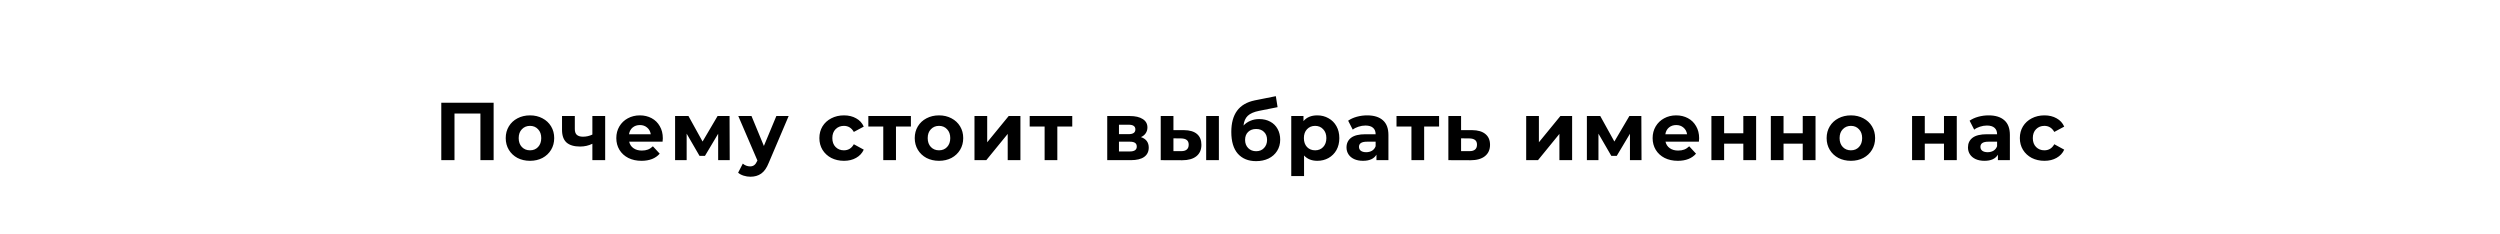 <?xml version="1.0" encoding="UTF-8"?> <svg xmlns="http://www.w3.org/2000/svg" width="1280" height="120" viewBox="0 0 1280 120" fill="none"> <rect width="1280" height="120" fill="white"></rect> <g filter="url(#filter0_d_805_227)"> <path d="M252.735 48.6V78H245.973V54.144H232.701V78H225.939V48.6H252.735ZM271.363 78.336C268.983 78.336 266.841 77.846 264.937 76.866C263.061 75.858 261.591 74.472 260.527 72.708C259.463 70.944 258.931 68.942 258.931 66.702C258.931 64.462 259.463 62.46 260.527 60.696C261.591 58.932 263.061 57.56 264.937 56.58C266.841 55.572 268.983 55.068 271.363 55.068C273.743 55.068 275.871 55.572 277.747 56.58C279.623 57.56 281.093 58.932 282.157 60.696C283.221 62.46 283.753 64.462 283.753 66.702C283.753 68.942 283.221 70.944 282.157 72.708C281.093 74.472 279.623 75.858 277.747 76.866C275.871 77.846 273.743 78.336 271.363 78.336ZM271.363 72.96C273.043 72.96 274.415 72.4 275.479 71.28C276.571 70.132 277.117 68.606 277.117 66.702C277.117 64.798 276.571 63.286 275.479 62.166C274.415 61.018 273.043 60.444 271.363 60.444C269.683 60.444 268.297 61.018 267.205 62.166C266.113 63.286 265.567 64.798 265.567 66.702C265.567 68.606 266.113 70.132 267.205 71.28C268.297 72.4 269.683 72.96 271.363 72.96ZM309.847 55.404V78H303.295V69.6C301.391 70.552 299.291 71.028 296.995 71.028C293.943 71.028 291.633 70.342 290.065 68.97C288.525 67.57 287.755 65.414 287.755 62.502V55.404H294.307V62.082C294.307 63.454 294.657 64.448 295.357 65.064C296.085 65.68 297.121 65.988 298.465 65.988C300.173 65.988 301.783 65.624 303.295 64.896V55.404H309.847ZM339.364 66.786C339.364 66.87 339.322 67.458 339.238 68.55H322.144C322.452 69.95 323.18 71.056 324.328 71.868C325.476 72.68 326.904 73.086 328.612 73.086C329.788 73.086 330.824 72.918 331.72 72.582C332.644 72.218 333.498 71.658 334.282 70.902L337.768 74.682C335.64 77.118 332.532 78.336 328.444 78.336C325.896 78.336 323.642 77.846 321.682 76.866C319.722 75.858 318.21 74.472 317.146 72.708C316.082 70.944 315.55 68.942 315.55 66.702C315.55 64.49 316.068 62.502 317.104 60.738C318.168 58.946 319.61 57.56 321.43 56.58C323.278 55.572 325.336 55.068 327.604 55.068C329.816 55.068 331.818 55.544 333.61 56.496C335.402 57.448 336.802 58.82 337.81 60.612C338.846 62.376 339.364 64.434 339.364 66.786ZM327.646 60.024C326.162 60.024 324.916 60.444 323.908 61.284C322.9 62.124 322.284 63.272 322.06 64.728H333.19C332.966 63.3 332.35 62.166 331.342 61.326C330.334 60.458 329.102 60.024 327.646 60.024ZM367.696 78V64.476L360.934 75.816H358.162L351.568 64.434V78H345.646V55.404H352.492L359.716 68.466L367.402 55.404H373.534L373.618 78H367.696ZM403.793 55.404L393.587 79.386C392.551 81.99 391.263 83.824 389.723 84.888C388.211 85.952 386.377 86.484 384.221 86.484C383.045 86.484 381.883 86.302 380.735 85.938C379.587 85.574 378.649 85.07 377.921 84.426L380.315 79.764C380.819 80.212 381.393 80.562 382.037 80.814C382.709 81.066 383.367 81.192 384.011 81.192C384.907 81.192 385.635 80.968 386.195 80.52C386.755 80.1 387.259 79.386 387.707 78.378L387.791 78.168L378.005 55.404H384.767L391.109 70.734L397.493 55.404H403.793ZM432.12 78.336C429.712 78.336 427.542 77.846 425.61 76.866C423.706 75.858 422.208 74.472 421.116 72.708C420.052 70.944 419.52 68.942 419.52 66.702C419.52 64.462 420.052 62.46 421.116 60.696C422.208 58.932 423.706 57.56 425.61 56.58C427.542 55.572 429.712 55.068 432.12 55.068C434.5 55.068 436.572 55.572 438.336 56.58C440.128 57.56 441.43 58.974 442.242 60.822L437.16 63.552C435.984 61.48 434.29 60.444 432.078 60.444C430.37 60.444 428.956 61.004 427.836 62.124C426.716 63.244 426.156 64.77 426.156 66.702C426.156 68.634 426.716 70.16 427.836 71.28C428.956 72.4 430.37 72.96 432.078 72.96C434.318 72.96 436.012 71.924 437.16 69.852L442.242 72.624C441.43 74.416 440.128 75.816 438.336 76.824C436.572 77.832 434.5 78.336 432.12 78.336ZM466.385 60.78H458.741V78H452.231V60.78H444.587V55.404H466.385V60.78ZM480.778 78.336C478.398 78.336 476.256 77.846 474.352 76.866C472.476 75.858 471.006 74.472 469.942 72.708C468.878 70.944 468.346 68.942 468.346 66.702C468.346 64.462 468.878 62.46 469.942 60.696C471.006 58.932 472.476 57.56 474.352 56.58C476.256 55.572 478.398 55.068 480.778 55.068C483.158 55.068 485.286 55.572 487.162 56.58C489.038 57.56 490.508 58.932 491.572 60.696C492.636 62.46 493.168 64.462 493.168 66.702C493.168 68.942 492.636 70.944 491.572 72.708C490.508 74.472 489.038 75.858 487.162 76.866C485.286 77.846 483.158 78.336 480.778 78.336ZM480.778 72.96C482.458 72.96 483.83 72.4 484.894 71.28C485.986 70.132 486.532 68.606 486.532 66.702C486.532 64.798 485.986 63.286 484.894 62.166C483.83 61.018 482.458 60.444 480.778 60.444C479.098 60.444 477.712 61.018 476.62 62.166C475.528 63.286 474.982 64.798 474.982 66.702C474.982 68.606 475.528 70.132 476.62 71.28C477.712 72.4 479.098 72.96 480.778 72.96ZM498.935 55.404H505.445V68.844L516.449 55.404H522.455V78H515.945V64.56L504.983 78H498.935V55.404ZM548.997 60.78H541.353V78H534.843V60.78H527.199V55.404H548.997V60.78ZM584.166 66.198C586.826 67.094 588.156 68.886 588.156 71.574C588.156 73.618 587.386 75.2 585.846 76.32C584.306 77.44 582.01 78 578.958 78H566.904V55.404H578.454C581.282 55.404 583.494 55.922 585.09 56.958C586.686 57.966 587.484 59.394 587.484 61.242C587.484 62.362 587.19 63.356 586.602 64.224C586.042 65.064 585.23 65.722 584.166 66.198ZM572.91 64.686H577.866C580.162 64.686 581.31 63.874 581.31 62.25C581.31 60.654 580.162 59.856 577.866 59.856H572.91V64.686ZM578.412 73.548C580.82 73.548 582.024 72.722 582.024 71.07C582.024 70.202 581.744 69.572 581.184 69.18C580.624 68.76 579.742 68.55 578.538 68.55H572.91V73.548H578.412ZM606.177 62.628C609.117 62.656 611.343 63.314 612.855 64.602C614.367 65.89 615.123 67.738 615.123 70.146C615.123 72.666 614.269 74.612 612.561 75.984C610.853 77.356 608.431 78.042 605.295 78.042L594.291 78V55.404H600.801V62.628H606.177ZM617.559 55.404H624.069V78H617.559V55.404ZM604.707 73.38C605.967 73.408 606.933 73.142 607.605 72.582C608.277 72.022 608.613 71.182 608.613 70.062C608.613 68.97 608.277 68.172 607.605 67.668C606.961 67.164 605.995 66.898 604.707 66.87L600.801 66.828V73.38H604.707ZM644.707 56.958C646.863 56.958 648.753 57.406 650.377 58.302C652.001 59.17 653.247 60.402 654.115 61.998C655.011 63.594 655.459 65.442 655.459 67.542C655.459 69.698 654.927 71.616 653.863 73.296C652.827 74.948 651.371 76.236 649.495 77.16C647.619 78.056 645.491 78.504 643.111 78.504C639.163 78.504 636.055 77.244 633.787 74.724C631.547 72.176 630.427 68.452 630.427 63.552C630.427 59.016 631.407 55.404 633.367 52.716C635.355 50 638.393 48.222 642.481 47.382L653.233 45.24L654.115 50.868L644.623 52.758C642.047 53.262 640.129 54.102 638.869 55.278C637.637 56.454 636.909 58.12 636.685 60.276C637.665 59.212 638.841 58.4 640.213 57.84C641.585 57.252 643.083 56.958 644.707 56.958ZM643.153 73.422C644.833 73.422 646.177 72.876 647.185 71.784C648.221 70.692 648.739 69.306 648.739 67.626C648.739 65.918 648.221 64.56 647.185 63.552C646.177 62.544 644.833 62.04 643.153 62.04C641.445 62.04 640.073 62.544 639.037 63.552C638.001 64.56 637.483 65.918 637.483 67.626C637.483 69.334 638.015 70.734 639.079 71.826C640.143 72.89 641.501 73.422 643.153 73.422ZM674.479 55.068C676.579 55.068 678.483 55.558 680.191 56.538C681.927 57.49 683.285 58.848 684.265 60.612C685.245 62.348 685.735 64.378 685.735 66.702C685.735 69.026 685.245 71.07 684.265 72.834C683.285 74.57 681.927 75.928 680.191 76.908C678.483 77.86 676.579 78.336 674.479 78.336C671.595 78.336 669.327 77.426 667.675 75.606V86.148H661.123V55.404H667.381V58.008C669.005 56.048 671.371 55.068 674.479 55.068ZM673.345 72.96C675.025 72.96 676.397 72.4 677.461 71.28C678.553 70.132 679.099 68.606 679.099 66.702C679.099 64.798 678.553 63.286 677.461 62.166C676.397 61.018 675.025 60.444 673.345 60.444C671.665 60.444 670.279 61.018 669.187 62.166C668.123 63.286 667.591 64.798 667.591 66.702C667.591 68.606 668.123 70.132 669.187 71.28C670.279 72.4 671.665 72.96 673.345 72.96ZM699.996 55.068C703.496 55.068 706.184 55.908 708.06 57.588C709.936 59.24 710.874 61.746 710.874 65.106V78H704.742V75.186C703.51 77.286 701.214 78.336 697.854 78.336C696.118 78.336 694.606 78.042 693.318 77.454C692.058 76.866 691.092 76.054 690.42 75.018C689.748 73.982 689.412 72.806 689.412 71.49C689.412 69.39 690.196 67.738 691.764 66.534C693.36 65.33 695.81 64.728 699.114 64.728H704.322C704.322 63.3 703.888 62.208 703.02 61.452C702.152 60.668 700.85 60.276 699.114 60.276C697.91 60.276 696.72 60.472 695.544 60.864C694.396 61.228 693.416 61.732 692.604 62.376L690.252 57.798C691.484 56.93 692.954 56.258 694.662 55.782C696.398 55.306 698.176 55.068 699.996 55.068ZM699.492 73.926C700.612 73.926 701.606 73.674 702.474 73.17C703.342 72.638 703.958 71.868 704.322 70.86V68.55H699.828C697.14 68.55 695.796 69.432 695.796 71.196C695.796 72.036 696.118 72.708 696.762 73.212C697.434 73.688 698.344 73.926 699.492 73.926ZM736.81 60.78H729.166V78H722.656V60.78H715.012V55.404H736.81V60.78ZM753.784 62.628C756.724 62.656 758.978 63.328 760.546 64.644C762.114 65.932 762.898 67.766 762.898 70.146C762.898 72.638 762.016 74.584 760.252 75.984C758.516 77.356 756.066 78.042 752.902 78.042L741.562 78V55.404H748.072V62.628H753.784ZM752.314 73.38C753.574 73.408 754.54 73.142 755.212 72.582C755.884 72.022 756.22 71.182 756.22 70.062C756.22 68.97 755.884 68.172 755.212 67.668C754.568 67.164 753.602 66.898 752.314 66.87L748.072 66.828V73.38H752.314ZM781.406 55.404H787.916V68.844L798.92 55.404H804.926V78H798.416V64.56L787.454 78H781.406V55.404ZM834.535 78V64.476L827.773 75.816H825.001L818.407 64.434V78H812.485V55.404H819.331L826.555 68.466L834.241 55.404H840.373L840.457 78H834.535ZM869.959 66.786C869.959 66.87 869.917 67.458 869.833 68.55H852.739C853.047 69.95 853.775 71.056 854.923 71.868C856.071 72.68 857.499 73.086 859.207 73.086C860.383 73.086 861.419 72.918 862.315 72.582C863.239 72.218 864.093 71.658 864.877 70.902L868.363 74.682C866.235 77.118 863.127 78.336 859.039 78.336C856.491 78.336 854.237 77.846 852.277 76.866C850.317 75.858 848.805 74.472 847.741 72.708C846.677 70.944 846.145 68.942 846.145 66.702C846.145 64.49 846.663 62.502 847.699 60.738C848.763 58.946 850.205 57.56 852.025 56.58C853.873 55.572 855.931 55.068 858.199 55.068C860.411 55.068 862.413 55.544 864.205 56.496C865.997 57.448 867.397 58.82 868.405 60.612C869.441 62.376 869.959 64.434 869.959 66.786ZM858.241 60.024C856.757 60.024 855.511 60.444 854.503 61.284C853.495 62.124 852.879 63.272 852.655 64.728H863.785C863.561 63.3 862.945 62.166 861.937 61.326C860.929 60.458 859.697 60.024 858.241 60.024ZM876.241 55.404H882.751V64.224H892.579V55.404H899.131V78H892.579V69.558H882.751V78H876.241V55.404ZM906.663 55.404H913.173V64.224H923.001V55.404H929.553V78H923.001V69.558H913.173V78H906.663V55.404ZM947.669 78.336C945.289 78.336 943.147 77.846 941.243 76.866C939.367 75.858 937.897 74.472 936.833 72.708C935.769 70.944 935.237 68.942 935.237 66.702C935.237 64.462 935.769 62.46 936.833 60.696C937.897 58.932 939.367 57.56 941.243 56.58C943.147 55.572 945.289 55.068 947.669 55.068C950.049 55.068 952.177 55.572 954.053 56.58C955.929 57.56 957.399 58.932 958.463 60.696C959.527 62.46 960.059 64.462 960.059 66.702C960.059 68.942 959.527 70.944 958.463 72.708C957.399 74.472 955.929 75.858 954.053 76.866C952.177 77.846 950.049 78.336 947.669 78.336ZM947.669 72.96C949.349 72.96 950.721 72.4 951.785 71.28C952.877 70.132 953.423 68.606 953.423 66.702C953.423 64.798 952.877 63.286 951.785 62.166C950.721 61.018 949.349 60.444 947.669 60.444C945.989 60.444 944.603 61.018 943.511 62.166C942.419 63.286 941.873 64.798 941.873 66.702C941.873 68.606 942.419 70.132 943.511 71.28C944.603 72.4 945.989 72.96 947.669 72.96ZM978.98 55.404H985.49V64.224H995.318V55.404H1001.87V78H995.318V69.558H985.49V78H978.98V55.404ZM1018.18 55.068C1021.68 55.068 1024.37 55.908 1026.24 57.588C1028.12 59.24 1029.06 61.746 1029.06 65.106V78H1022.93V75.186C1021.69 77.286 1019.4 78.336 1016.04 78.336C1014.3 78.336 1012.79 78.042 1011.5 77.454C1010.24 76.866 1009.28 76.054 1008.6 75.018C1007.93 73.982 1007.6 72.806 1007.6 71.49C1007.6 69.39 1008.38 67.738 1009.95 66.534C1011.54 65.33 1013.99 64.728 1017.3 64.728H1022.51C1022.51 63.3 1022.07 62.208 1021.2 61.452C1020.34 60.668 1019.03 60.276 1017.3 60.276C1016.09 60.276 1014.9 60.472 1013.73 60.864C1012.58 61.228 1011.6 61.732 1010.79 62.376L1008.44 57.798C1009.67 56.93 1011.14 56.258 1012.85 55.782C1014.58 55.306 1016.36 55.068 1018.18 55.068ZM1017.68 73.926C1018.8 73.926 1019.79 73.674 1020.66 73.17C1021.53 72.638 1022.14 71.868 1022.51 70.86V68.55H1018.01C1015.32 68.55 1013.98 69.432 1013.98 71.196C1013.98 72.036 1014.3 72.708 1014.95 73.212C1015.62 73.688 1016.53 73.926 1017.68 73.926ZM1046.76 78.336C1044.35 78.336 1042.18 77.846 1040.25 76.866C1038.35 75.858 1036.85 74.472 1035.76 72.708C1034.69 70.944 1034.16 68.942 1034.16 66.702C1034.16 64.462 1034.69 62.46 1035.76 60.696C1036.85 58.932 1038.35 57.56 1040.25 56.58C1042.18 55.572 1044.35 55.068 1046.76 55.068C1049.14 55.068 1051.21 55.572 1052.98 56.58C1054.77 57.56 1056.07 58.974 1056.88 60.822L1051.8 63.552C1050.63 61.48 1048.93 60.444 1046.72 60.444C1045.01 60.444 1043.6 61.004 1042.48 62.124C1041.36 63.244 1040.8 64.77 1040.8 66.702C1040.8 68.634 1041.36 70.16 1042.48 71.28C1043.6 72.4 1045.01 72.96 1046.72 72.96C1048.96 72.96 1050.65 71.924 1051.8 69.852L1056.88 72.624C1056.07 74.416 1054.77 75.816 1052.98 76.824C1051.21 77.832 1049.14 78.336 1046.76 78.336Z" fill="black"></path> </g> <defs> <filter id="filter0_d_805_227" x="221.938" y="45.24" width="838.945" height="49.244" filterUnits="userSpaceOnUse" color-interpolation-filters="sRGB"> <feFlood flood-opacity="0" result="BackgroundImageFix"></feFlood> <feColorMatrix in="SourceAlpha" type="matrix" values="0 0 0 0 0 0 0 0 0 0 0 0 0 0 0 0 0 0 127 0" result="hardAlpha"></feColorMatrix> <feOffset dy="4"></feOffset> <feGaussianBlur stdDeviation="2"></feGaussianBlur> <feComposite in2="hardAlpha" operator="out"></feComposite> <feColorMatrix type="matrix" values="0 0 0 0 1 0 0 0 0 1 0 0 0 0 1 0 0 0 0.79 0"></feColorMatrix> <feBlend mode="normal" in2="BackgroundImageFix" result="effect1_dropShadow_805_227"></feBlend> <feBlend mode="normal" in="SourceGraphic" in2="effect1_dropShadow_805_227" result="shape"></feBlend> </filter> </defs> </svg> 